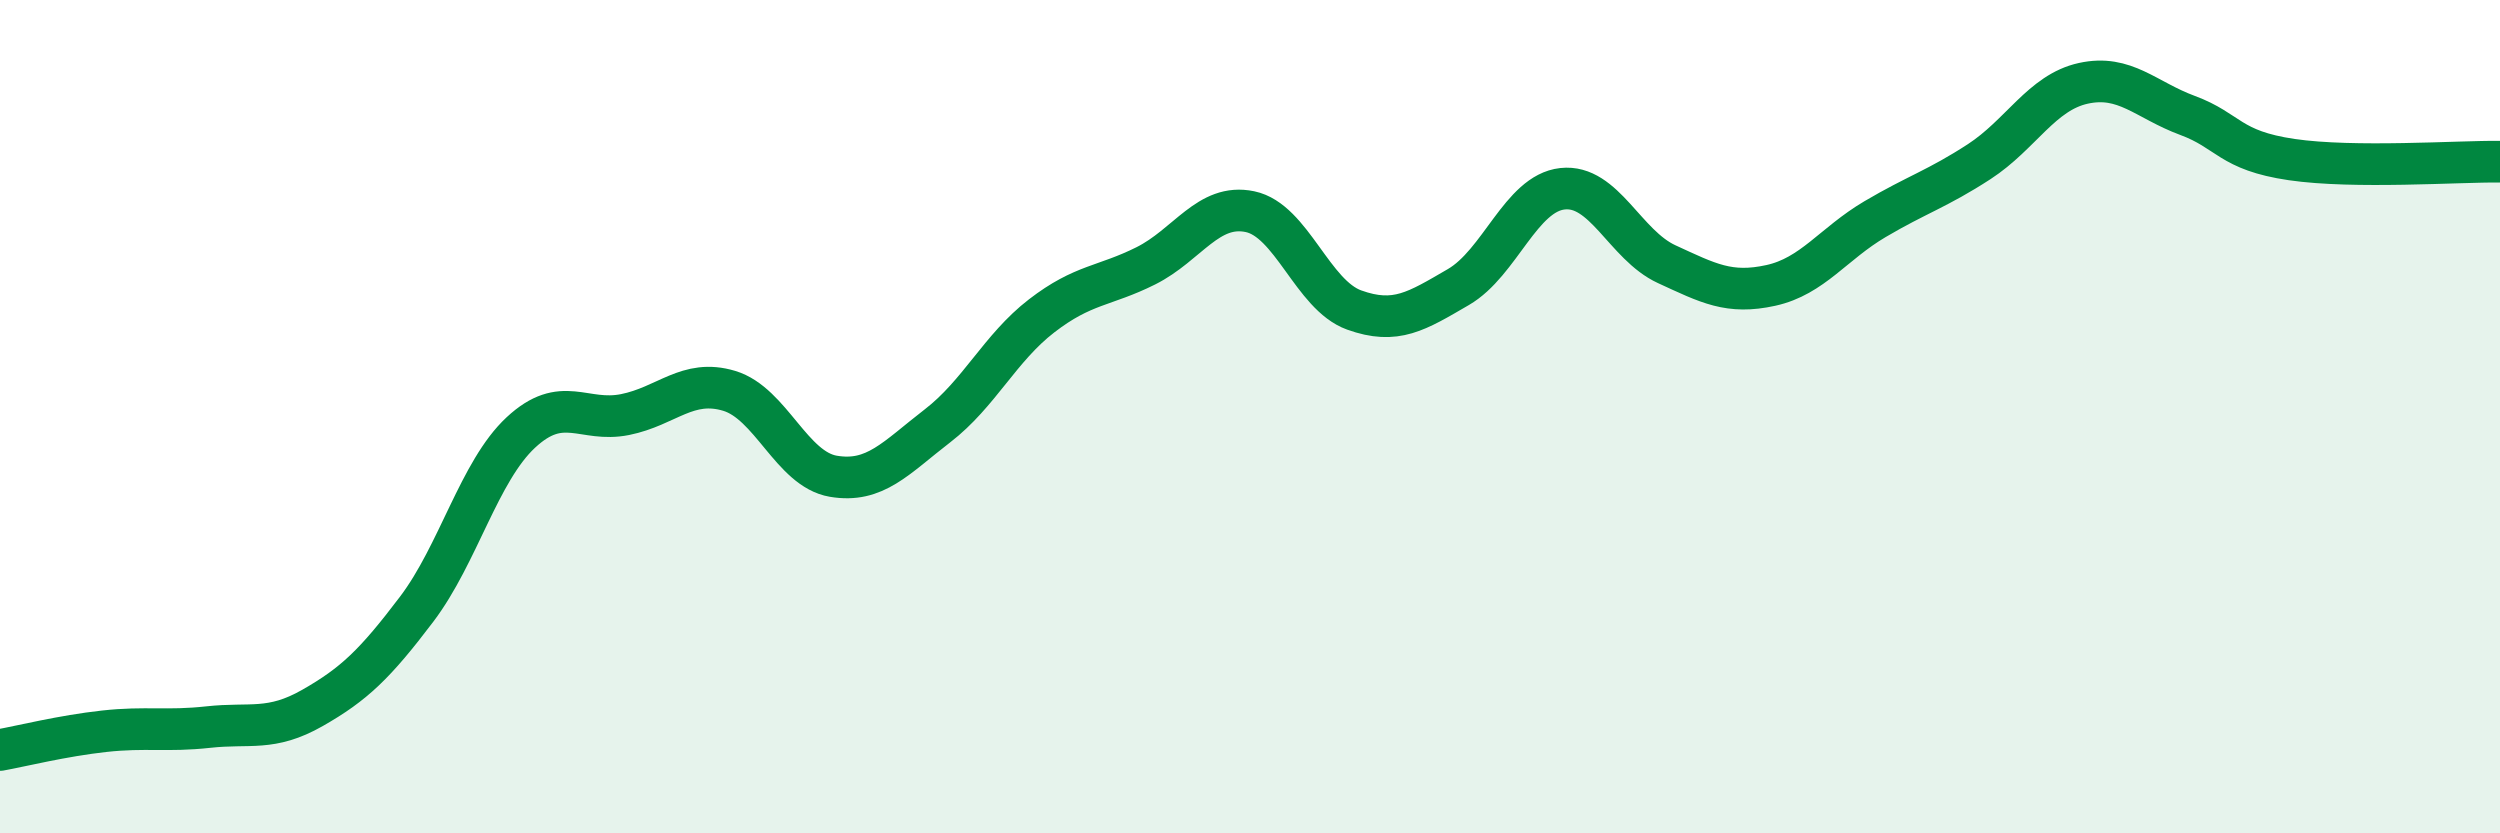 
    <svg width="60" height="20" viewBox="0 0 60 20" xmlns="http://www.w3.org/2000/svg">
      <path
        d="M 0,18 C 0.5,17.91 1.5,17.66 2.5,17.55 C 3.5,17.44 4,17.56 5,17.45 C 6,17.34 6.5,17.56 7.5,16.99 C 8.5,16.42 9,15.94 10,14.62 C 11,13.3 11.5,11.31 12.5,10.38 C 13.5,9.45 14,10.15 15,9.95 C 16,9.75 16.5,9.08 17.5,9.38 C 18.5,9.68 19,11.26 20,11.43 C 21,11.6 21.5,10.99 22.5,10.22 C 23.5,9.45 24,8.35 25,7.58 C 26,6.81 26.5,6.88 27.5,6.38 C 28.5,5.88 29,4.87 30,5.08 C 31,5.29 31.5,7.08 32.5,7.44 C 33.5,7.8 34,7.47 35,6.89 C 36,6.31 36.5,4.64 37.5,4.53 C 38.5,4.42 39,5.88 40,6.34 C 41,6.8 41.5,7.07 42.5,6.85 C 43.5,6.63 44,5.85 45,5.26 C 46,4.67 46.5,4.53 47.5,3.88 C 48.5,3.23 49,2.22 50,2 C 51,1.78 51.5,2.4 52.5,2.77 C 53.5,3.14 53.5,3.61 55,3.83 C 56.5,4.05 59,3.87 60,3.88L60 20L0 20Z"
        fill="#008740"
        opacity="0.1"
        stroke-linecap="round"
        stroke-linejoin="round"
      />
      <path
        d="M 0,18 C 0.5,17.91 1.5,17.66 2.5,17.55 C 3.5,17.44 4,17.56 5,17.45 C 6,17.34 6.5,17.56 7.5,16.99 C 8.5,16.42 9,15.94 10,14.62 C 11,13.3 11.5,11.31 12.5,10.38 C 13.5,9.45 14,10.15 15,9.95 C 16,9.75 16.5,9.08 17.5,9.38 C 18.5,9.68 19,11.26 20,11.43 C 21,11.6 21.5,10.99 22.5,10.22 C 23.5,9.45 24,8.35 25,7.58 C 26,6.81 26.5,6.88 27.5,6.38 C 28.5,5.88 29,4.87 30,5.08 C 31,5.29 31.5,7.08 32.5,7.44 C 33.5,7.8 34,7.47 35,6.89 C 36,6.31 36.5,4.64 37.5,4.53 C 38.5,4.42 39,5.88 40,6.34 C 41,6.8 41.5,7.07 42.5,6.85 C 43.5,6.63 44,5.85 45,5.26 C 46,4.67 46.5,4.53 47.5,3.88 C 48.5,3.23 49,2.22 50,2 C 51,1.78 51.5,2.4 52.5,2.77 C 53.5,3.14 53.5,3.61 55,3.83 C 56.5,4.05 59,3.87 60,3.88"
        stroke="#008740"
        stroke-width="1"
        fill="none"
        stroke-linecap="round"
        stroke-linejoin="round"
      />
    </svg>
  